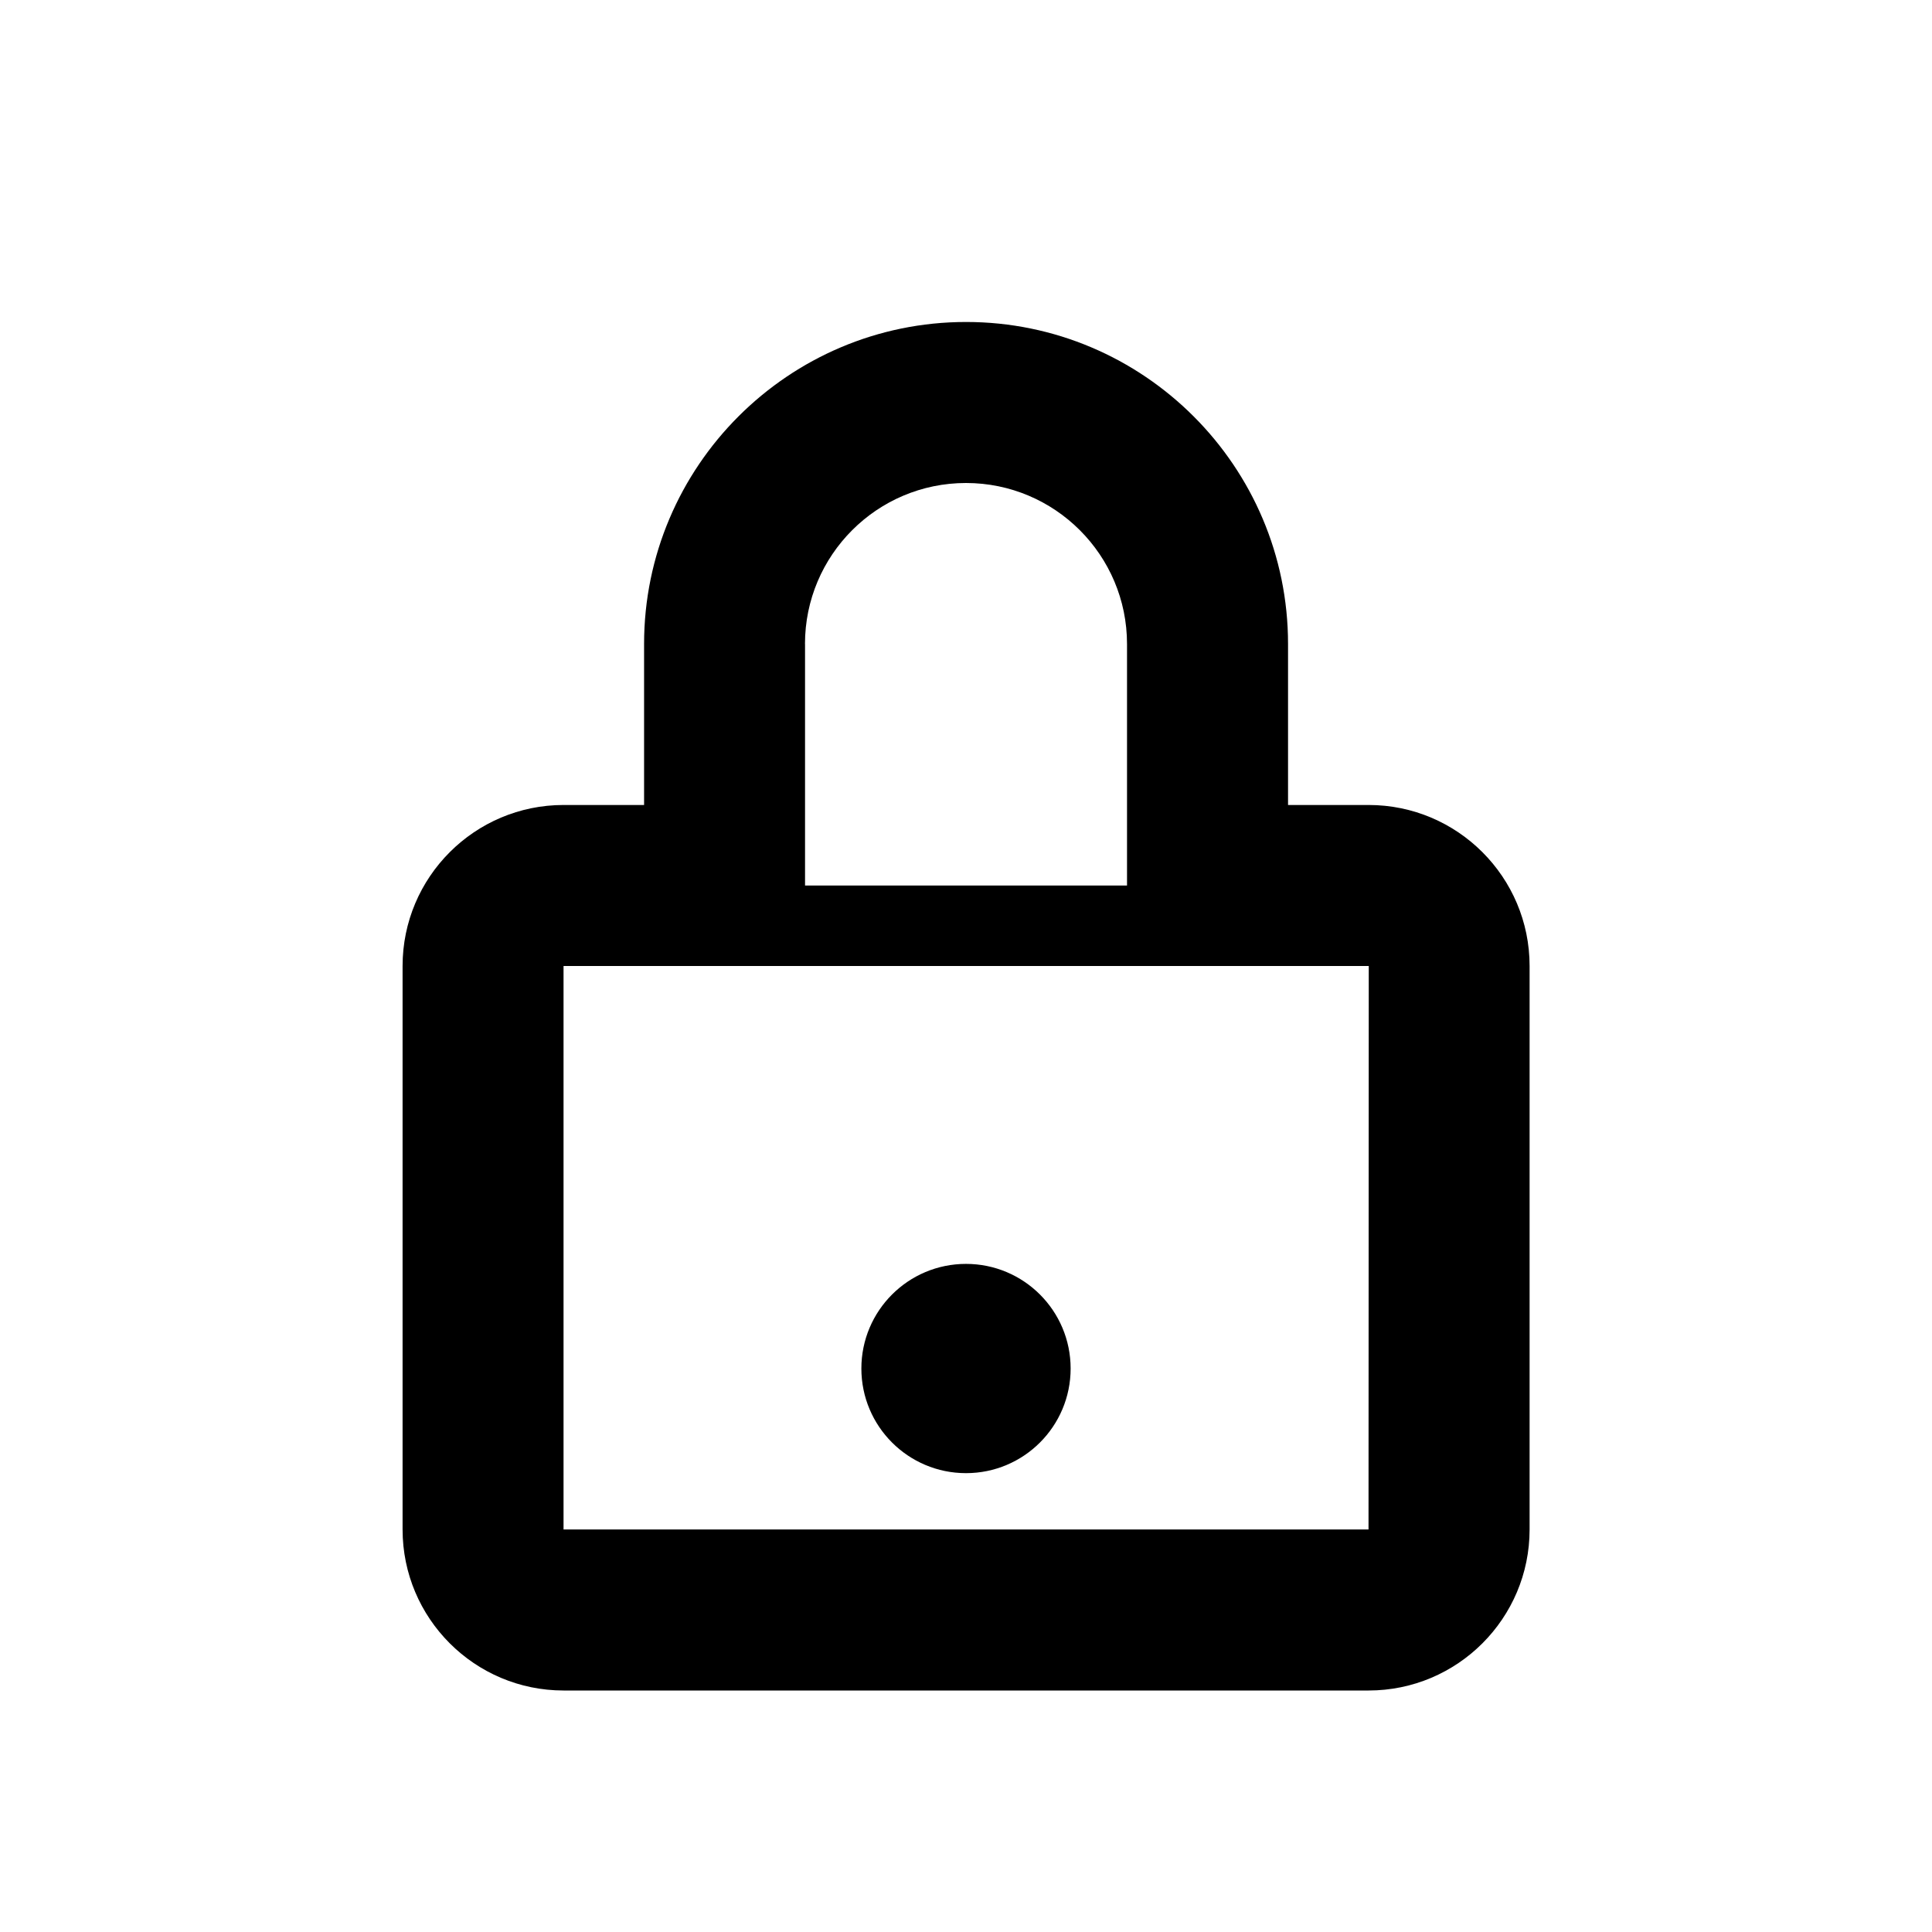 <?xml version="1.0" encoding="utf-8"?>
<!DOCTYPE svg PUBLIC "-//W3C//DTD SVG 1.1//EN" "http://www.w3.org/Graphics/SVG/1.1/DTD/svg11.dtd">
<svg version="1.1" xmlns="http://www.w3.org/2000/svg" xmlns:xlink="http://www.w3.org/1999/xlink" width="32" height="32" viewBox="0 0 32 32">

	<path d="M17.733 22.667c0 0.957-0.776 1.733-1.733 1.733s-1.733-0.776-1.733-1.733c0-0.957 0.776-1.733 1.733-1.733s1.733 0.776 1.733 1.733z"></path>
	<path d="M22.667 13.333h-1.333v-2.667c0-2.941-2.392-5.333-5.333-5.333s-5.333 2.392-5.333 5.333v2.667h-1.333c-1.472 0-2.667 1.195-2.667 2.667v9.333c0 1.472 1.195 2.667 2.667 2.667h13.333c1.472 0 2.667-1.195 2.667-2.667v-9.333c0-1.472-1.195-2.667-2.667-2.667zM13.333 10.667c0-1.472 1.195-2.667 2.667-2.667s2.667 1.195 2.667 2.667v4h-5.333v-4zM22.667 25.333h-13.333v-9.333h13.337l-0.004 9.333z"></path>
</svg>
